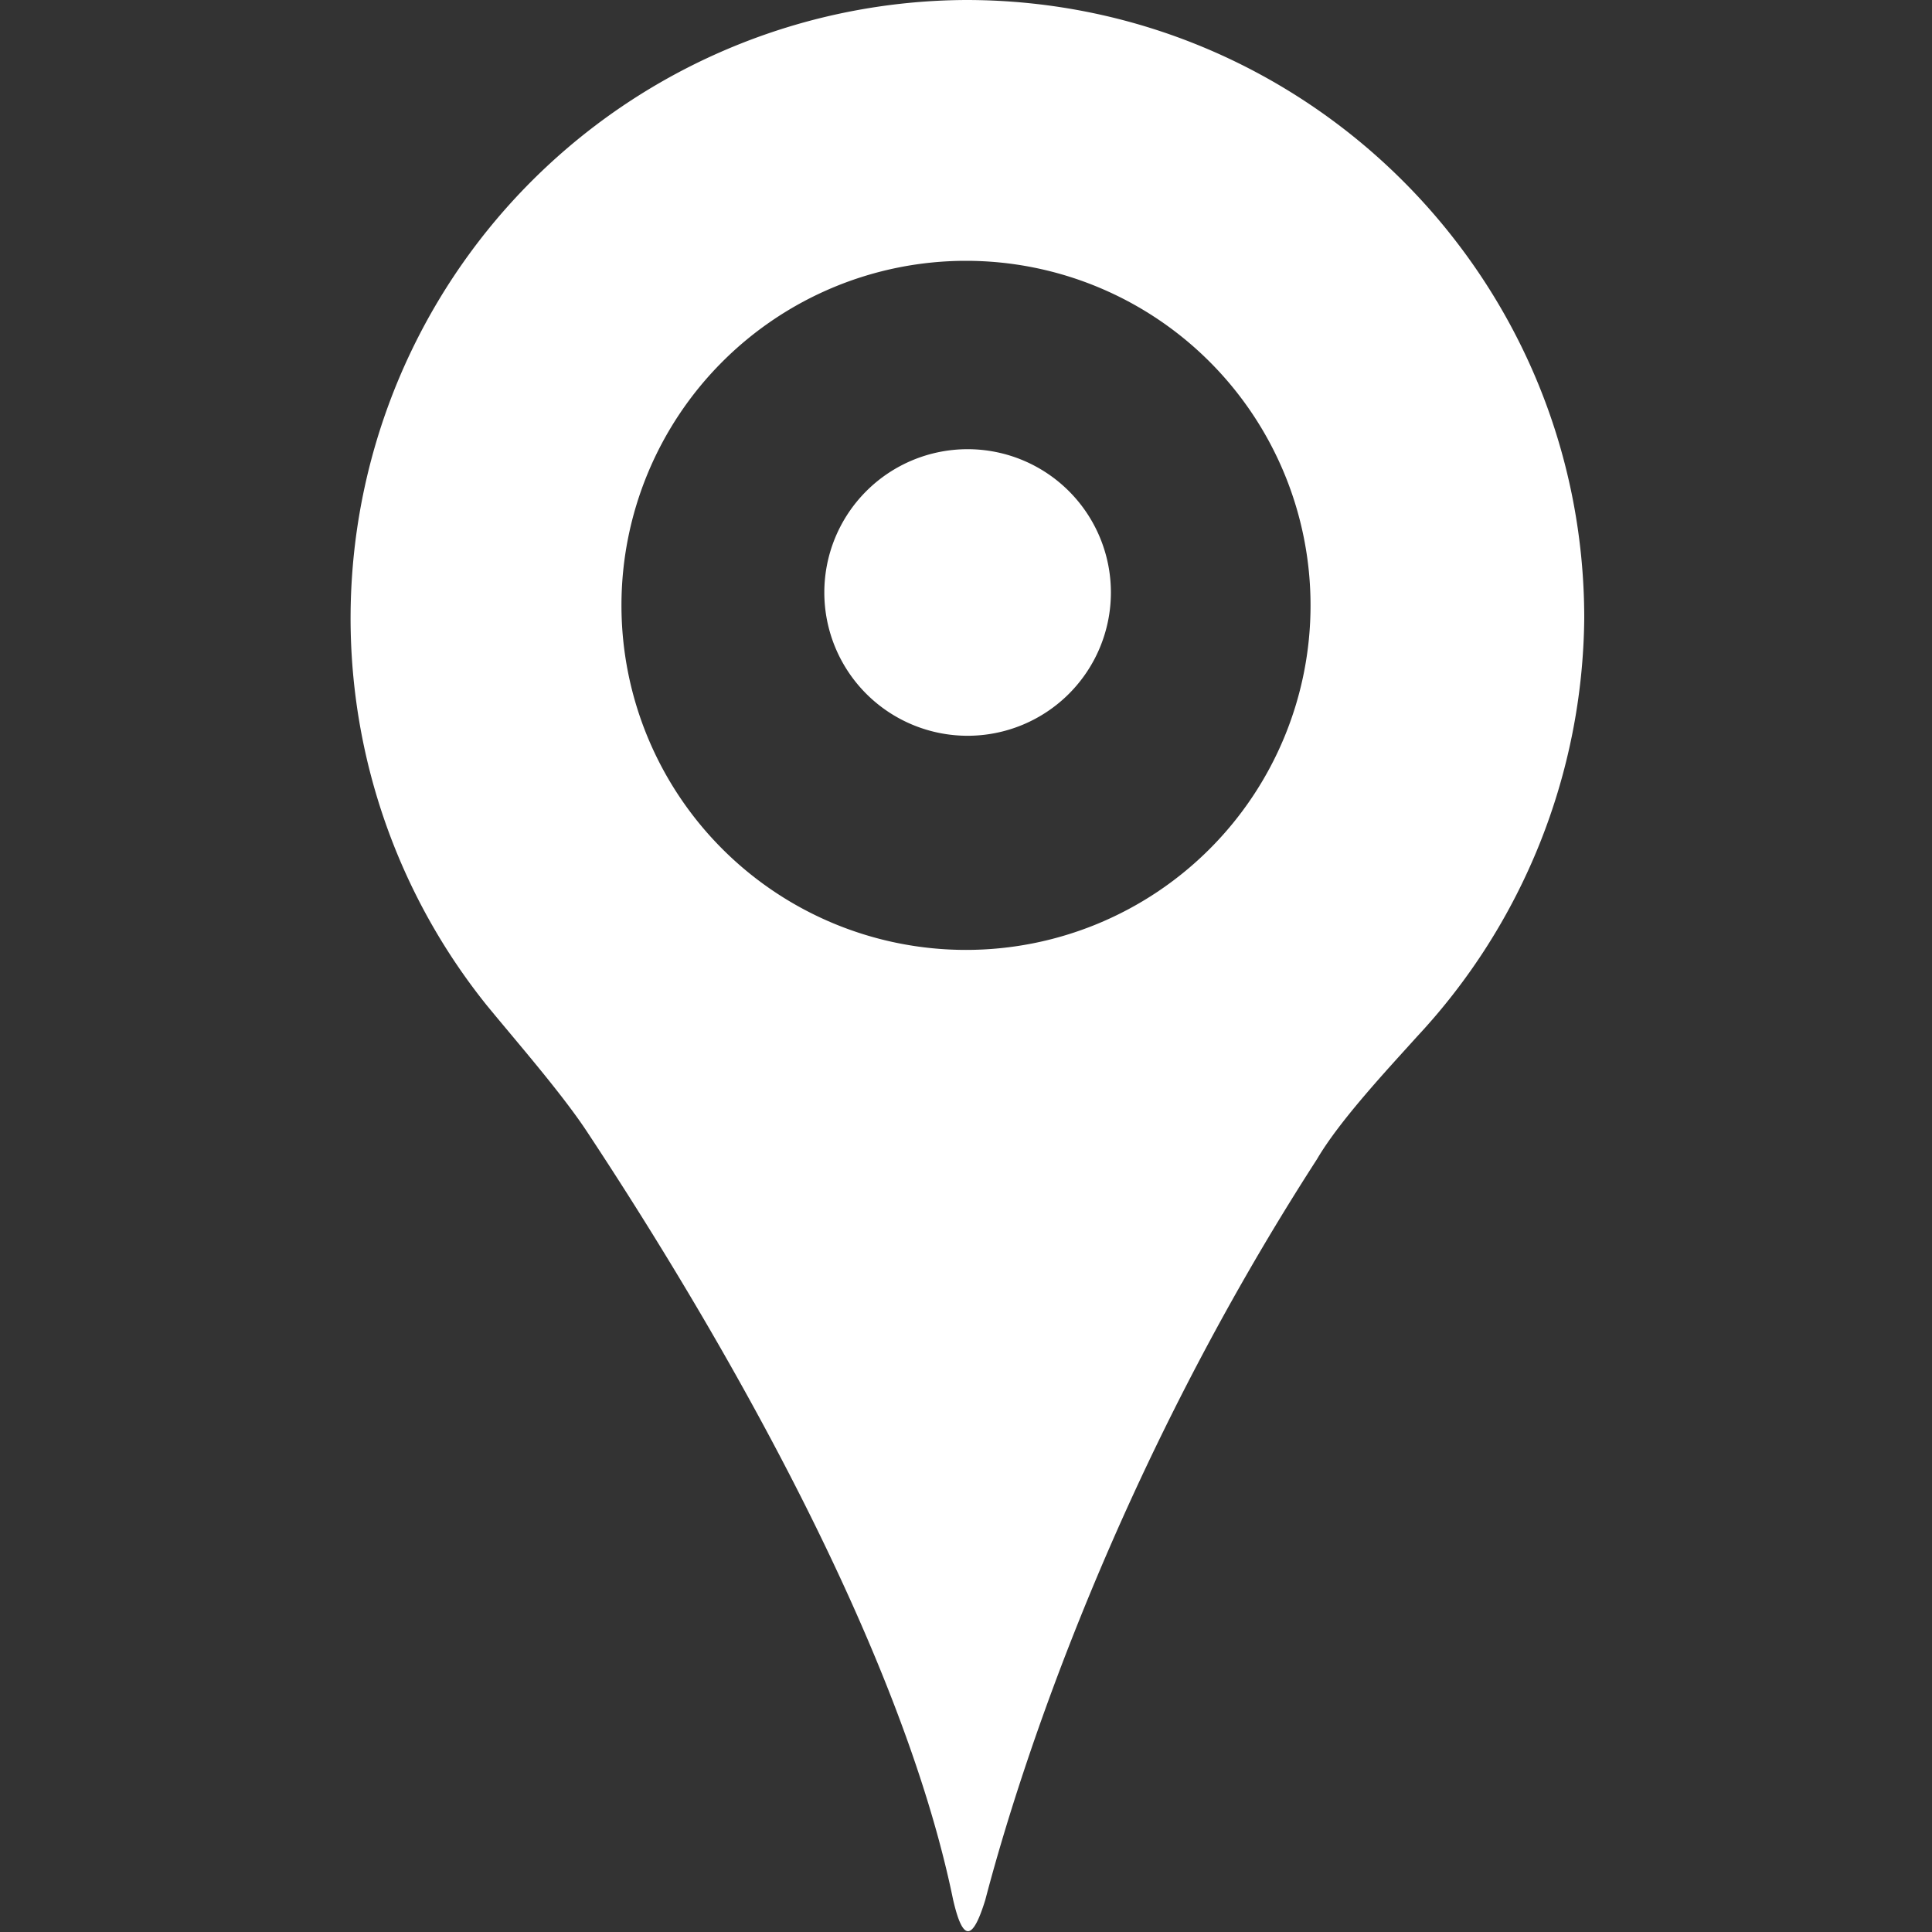 <svg xmlns="http://www.w3.org/2000/svg" viewBox="0 0 600 600" id="google-maps" width="50" height="50">
    <rect x="0" y="0" width="600" height="600" fill="#333333" stroke="none"/>
    <g fill="#fff">
      <path d="m300 0a192 192 0 0 0-149 312c9 11 23 27 31 39 43 65 98 161 114 239 3 13 6 13 10 0 11-42 41-134 103-230 7-12 22-28 31-38a193 193 0 0 0 52-130c0-106-86-192-192-192zm0 295a107 107 0 1 1 0-214 107 107 0 0 1 0 214z"/>
      <path d="m345 184a44 44 0 1 0-89 0 44 44 0 0 0 89 0z"/>
    </g>
  </svg>